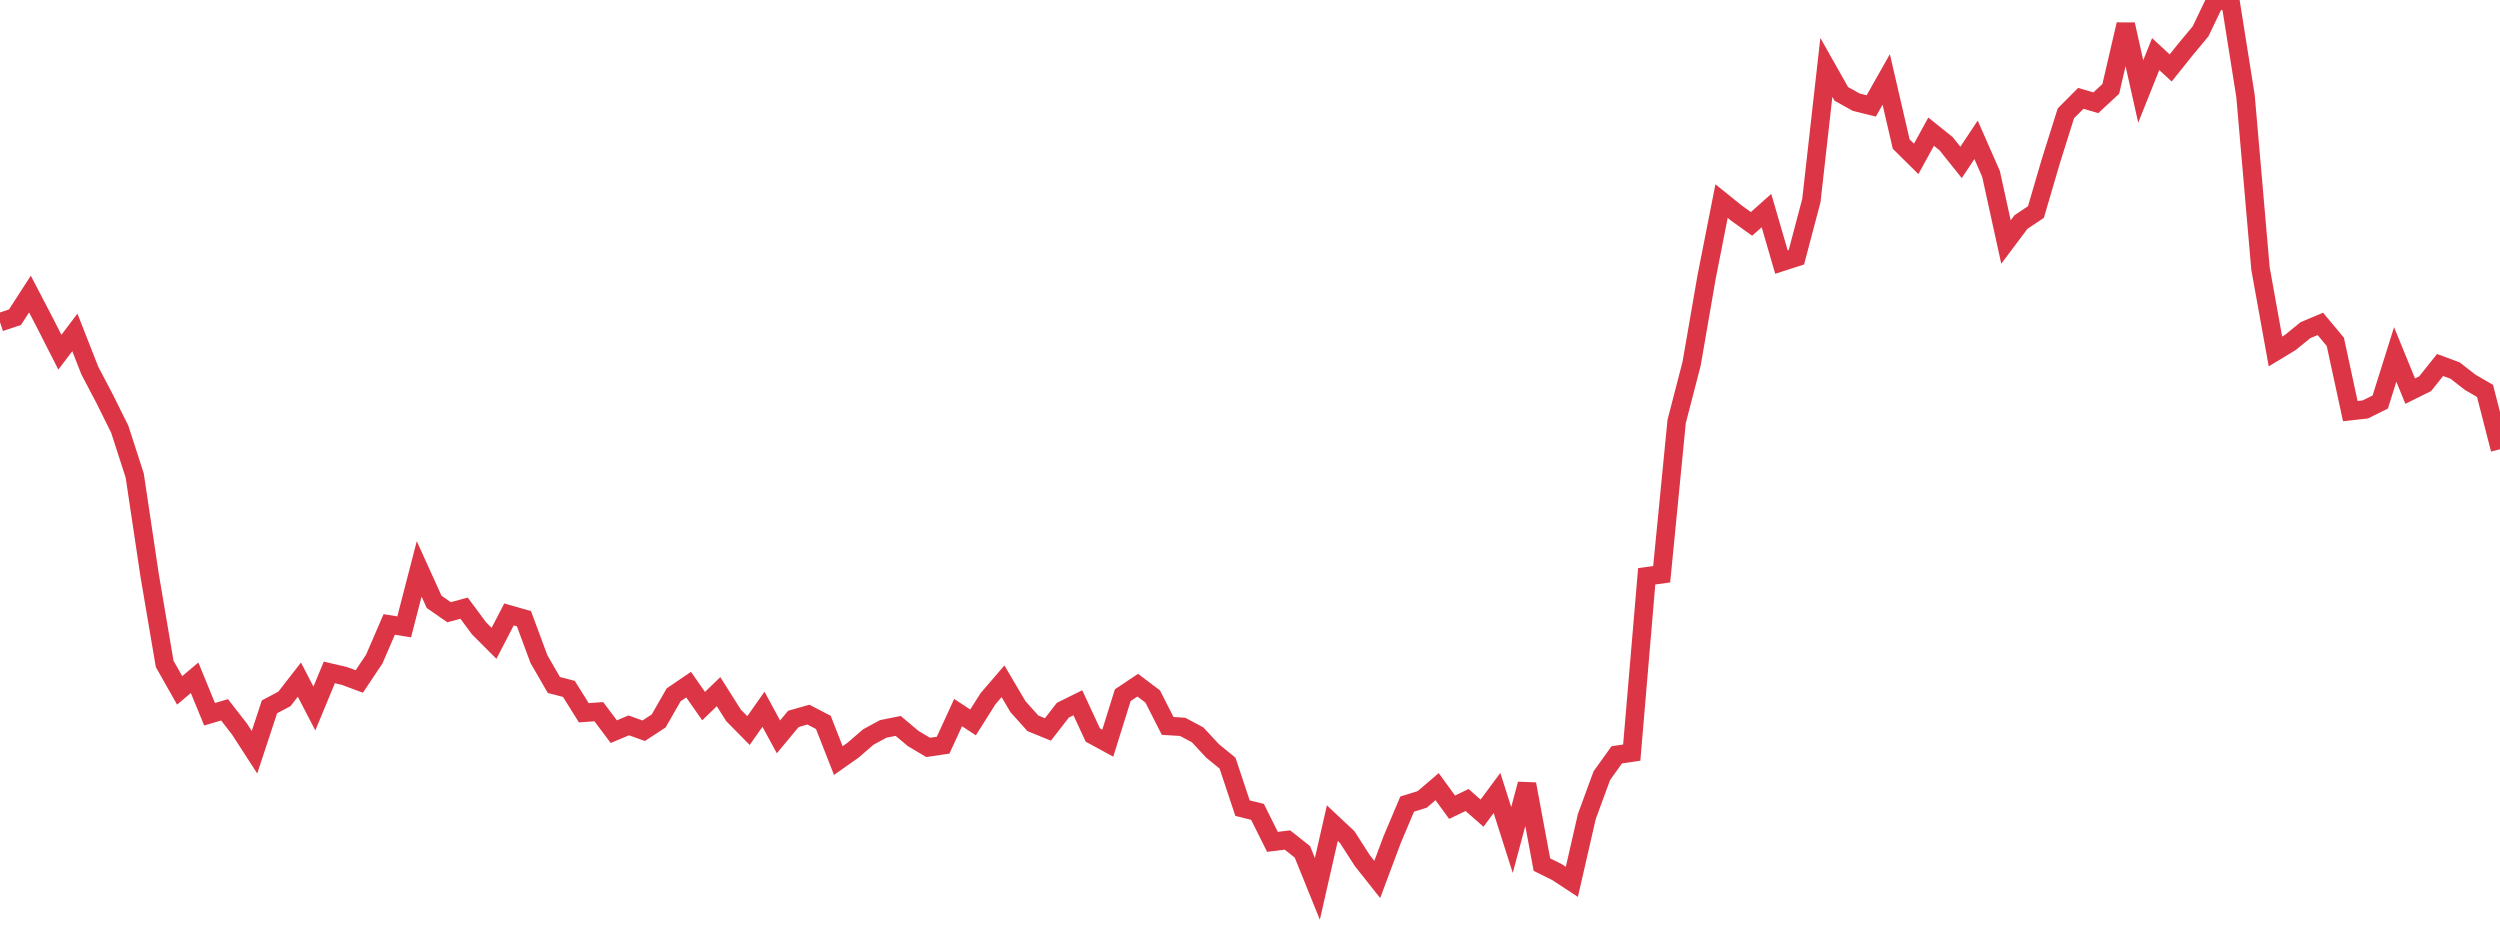 <?xml version="1.0" standalone="no"?>
<!DOCTYPE svg PUBLIC "-//W3C//DTD SVG 1.1//EN" "http://www.w3.org/Graphics/SVG/1.1/DTD/svg11.dtd">
<svg width="135" height="50" viewBox="0 0 135 50" preserveAspectRatio="none" class="sparkline" xmlns="http://www.w3.org/2000/svg"
xmlns:xlink="http://www.w3.org/1999/xlink"><path  class="sparkline--line" d="M 0 17.4 L 0 17.4 L 0.808 17.13 L 1.617 15.88 L 2.425 17.43 L 3.234 19.02 L 4.042 17.95 L 4.85 20.01 L 5.659 21.55 L 6.467 23.18 L 7.275 25.68 L 8.084 31.09 L 8.892 35.85 L 9.701 37.28 L 10.509 36.6 L 11.317 38.57 L 12.126 38.33 L 12.934 39.37 L 13.743 40.62 L 14.551 38.17 L 15.359 37.74 L 16.168 36.7 L 16.976 38.26 L 17.784 36.31 L 18.593 36.5 L 19.401 36.8 L 20.21 35.59 L 21.018 33.72 L 21.826 33.85 L 22.635 30.72 L 23.443 32.5 L 24.251 33.06 L 25.06 32.84 L 25.868 33.93 L 26.677 34.74 L 27.485 33.18 L 28.293 33.41 L 29.102 35.59 L 29.91 36.99 L 30.719 37.2 L 31.527 38.49 L 32.335 38.43 L 33.144 39.51 L 33.952 39.17 L 34.76 39.46 L 35.569 38.93 L 36.377 37.52 L 37.186 36.97 L 37.994 38.13 L 38.802 37.35 L 39.611 38.63 L 40.419 39.45 L 41.228 38.3 L 42.036 39.79 L 42.844 38.82 L 43.653 38.59 L 44.461 39.01 L 45.269 41.07 L 46.078 40.5 L 46.886 39.8 L 47.695 39.36 L 48.503 39.2 L 49.311 39.88 L 50.12 40.36 L 50.928 40.24 L 51.737 38.48 L 52.545 39.01 L 53.353 37.73 L 54.162 36.79 L 54.97 38.16 L 55.778 39.06 L 56.587 39.39 L 57.395 38.35 L 58.204 37.95 L 59.012 39.69 L 59.82 40.13 L 60.629 37.54 L 61.437 37 L 62.246 37.61 L 63.054 39.2 L 63.862 39.25 L 64.671 39.68 L 65.479 40.55 L 66.287 41.21 L 67.096 43.64 L 67.904 43.84 L 68.713 45.46 L 69.521 45.36 L 70.329 46 L 71.138 48 L 71.946 44.45 L 72.754 45.21 L 73.563 46.47 L 74.371 47.49 L 75.18 45.33 L 75.988 43.42 L 76.796 43.17 L 77.605 42.48 L 78.413 43.59 L 79.222 43.2 L 80.03 43.91 L 80.838 42.82 L 81.647 45.36 L 82.455 42.34 L 83.263 46.69 L 84.072 47.09 L 84.88 47.62 L 85.689 44.09 L 86.497 41.89 L 87.305 40.76 L 88.114 40.64 L 88.922 31.12 L 89.731 31.01 L 90.539 22.76 L 91.347 19.64 L 92.156 14.96 L 92.964 10.86 L 93.772 11.51 L 94.581 12.09 L 95.389 11.37 L 96.198 14.15 L 97.006 13.89 L 97.814 10.83 L 98.623 3.64 L 99.431 5.07 L 100.24 5.52 L 101.048 5.72 L 101.856 4.29 L 102.665 7.78 L 103.473 8.58 L 104.281 7.11 L 105.09 7.76 L 105.898 8.77 L 106.707 7.55 L 107.515 9.39 L 108.323 13.07 L 109.132 11.99 L 109.94 11.45 L 110.749 8.69 L 111.557 6.12 L 112.365 5.31 L 113.174 5.55 L 113.982 4.8 L 114.79 1.32 L 115.599 4.94 L 116.407 2.92 L 117.216 3.67 L 118.024 2.66 L 118.832 1.69 L 119.641 0 L 120.449 0.1 L 121.257 5.18 L 122.066 14.5 L 122.874 18.98 L 123.683 18.49 L 124.491 17.83 L 125.299 17.49 L 126.108 18.46 L 126.916 22.2 L 127.725 22.11 L 128.533 21.71 L 129.341 19.14 L 130.15 21.12 L 130.958 20.72 L 131.766 19.71 L 132.575 20.01 L 133.383 20.64 L 134.192 21.11 L 135 24.26" fill="none" stroke-width="1" stroke="#dc3545"></path></svg>
